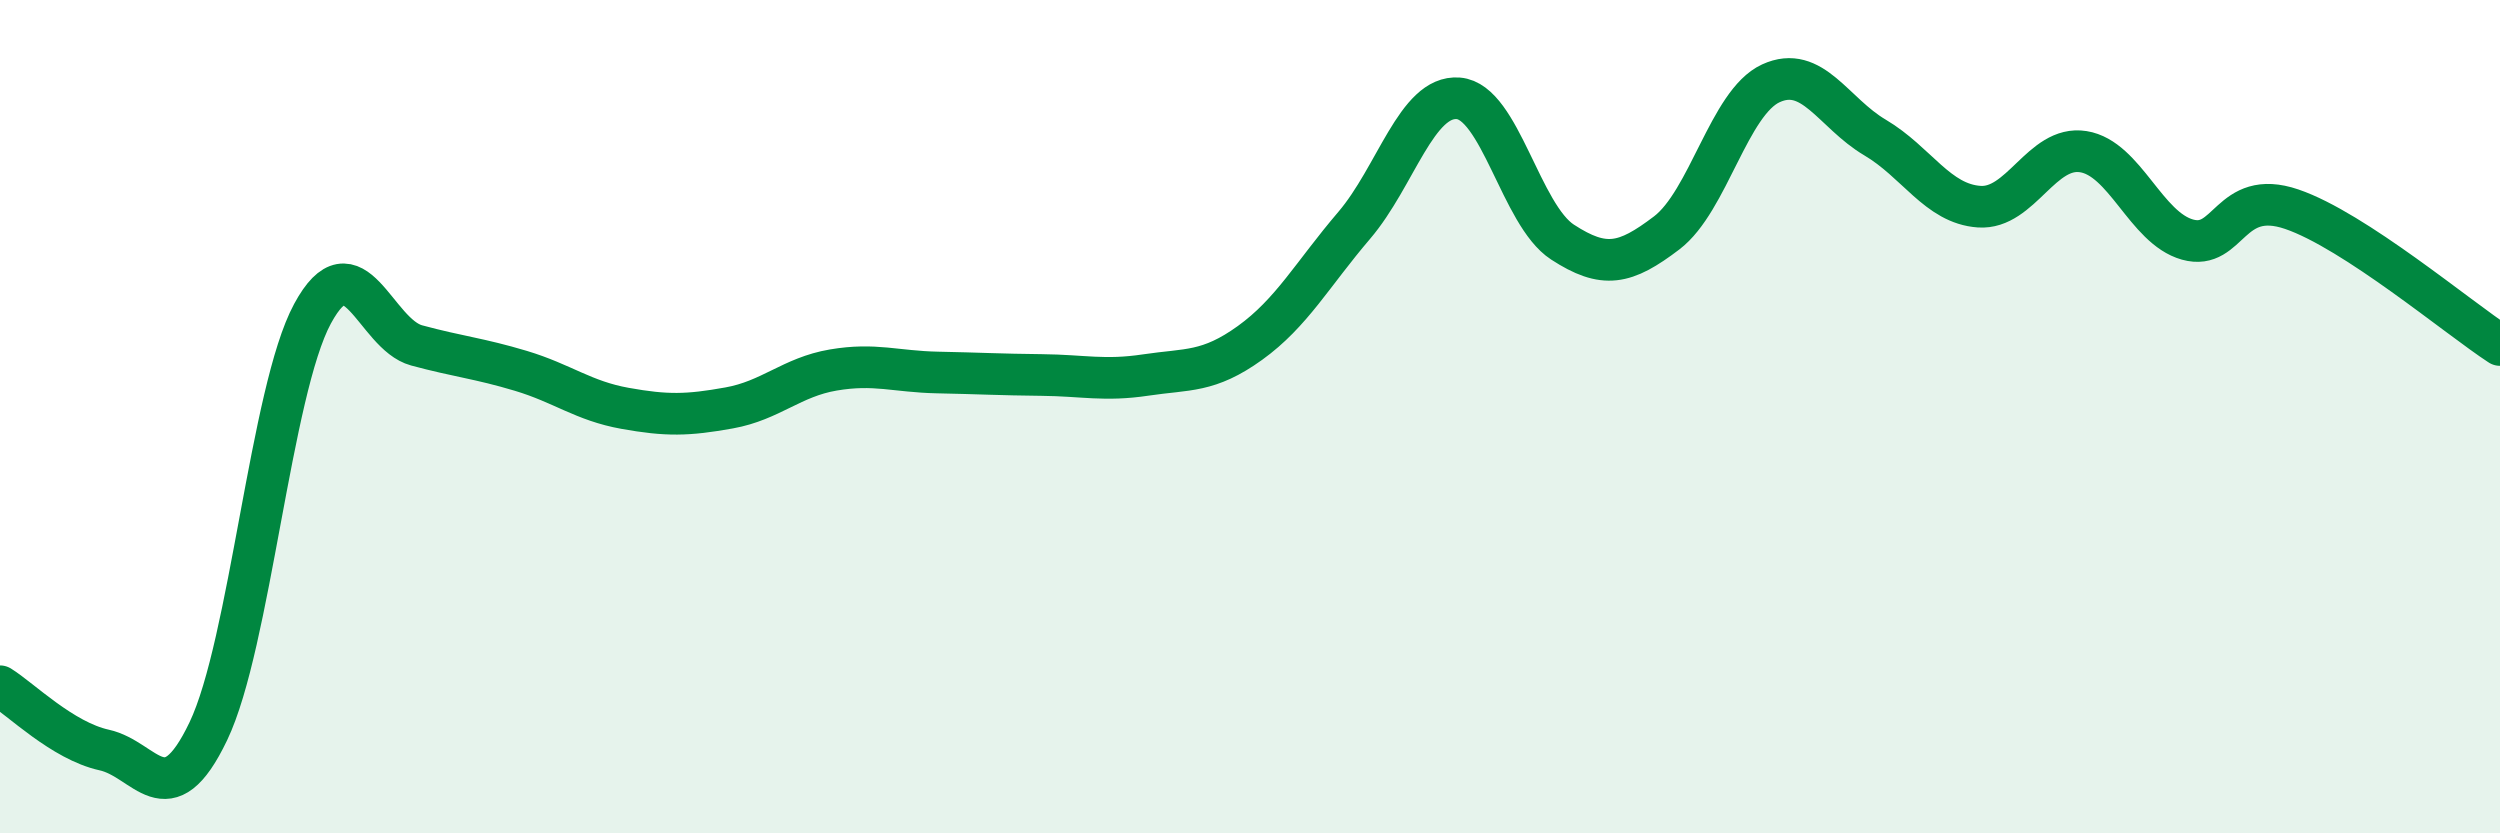 
    <svg width="60" height="20" viewBox="0 0 60 20" xmlns="http://www.w3.org/2000/svg">
      <path
        d="M 0,16.47 C 0.5,16.78 1.5,17.78 2.5,18 C 3.5,18.22 4,19.64 5,17.55 C 6,15.46 6.5,9.38 7.5,7.53 C 8.5,5.68 9,8.02 10,8.29 C 11,8.56 11.5,8.6 12.5,8.9 C 13.5,9.2 14,9.62 15,9.8 C 16,9.98 16.5,9.97 17.5,9.79 C 18.5,9.61 19,9.05 20,8.88 C 21,8.71 21.5,8.92 22.5,8.94 C 23.5,8.96 24,8.99 25,9 C 26,9.01 26.5,9.15 27.5,9 C 28.5,8.85 29,8.95 30,8.23 C 31,7.51 31.5,6.58 32.5,5.41 C 33.5,4.24 34,2.28 35,2.36 C 36,2.44 36.5,5.16 37.5,5.81 C 38.5,6.46 39,6.35 40,5.59 C 41,4.83 41.5,2.46 42.5,2 C 43.5,1.54 44,2.71 45,3.3 C 46,3.89 46.5,4.89 47.5,4.96 C 48.5,5.03 49,3.48 50,3.64 C 51,3.8 51.5,5.47 52.5,5.75 C 53.5,6.03 53.5,4.51 55,5.02 C 56.5,5.53 59,7.63 60,8.28L60 20L0 20Z"
        fill="#008740"
        opacity="0.1"
        stroke-linecap="round"
        stroke-linejoin="round"
      />
      <path
        d="M 0,16.47 C 0.5,16.78 1.5,17.78 2.5,18 C 3.5,18.22 4,19.64 5,17.55 C 6,15.46 6.5,9.38 7.5,7.53 C 8.5,5.68 9,8.02 10,8.29 C 11,8.56 11.5,8.6 12.5,8.9 C 13.5,9.2 14,9.62 15,9.8 C 16,9.98 16.5,9.97 17.5,9.79 C 18.5,9.61 19,9.05 20,8.88 C 21,8.71 21.5,8.92 22.5,8.94 C 23.5,8.96 24,8.99 25,9 C 26,9.01 26.5,9.15 27.5,9 C 28.5,8.85 29,8.95 30,8.23 C 31,7.51 31.5,6.58 32.5,5.41 C 33.5,4.24 34,2.28 35,2.36 C 36,2.44 36.5,5.16 37.5,5.81 C 38.5,6.46 39,6.35 40,5.59 C 41,4.83 41.5,2.46 42.5,2 C 43.5,1.54 44,2.71 45,3.3 C 46,3.89 46.5,4.89 47.5,4.96 C 48.5,5.03 49,3.48 50,3.64 C 51,3.8 51.5,5.47 52.5,5.75 C 53.5,6.03 53.5,4.51 55,5.02 C 56.5,5.53 59,7.63 60,8.28"
        stroke="#008740"
        stroke-width="1"
        fill="none"
        stroke-linecap="round"
        stroke-linejoin="round"
      />
    </svg>
  